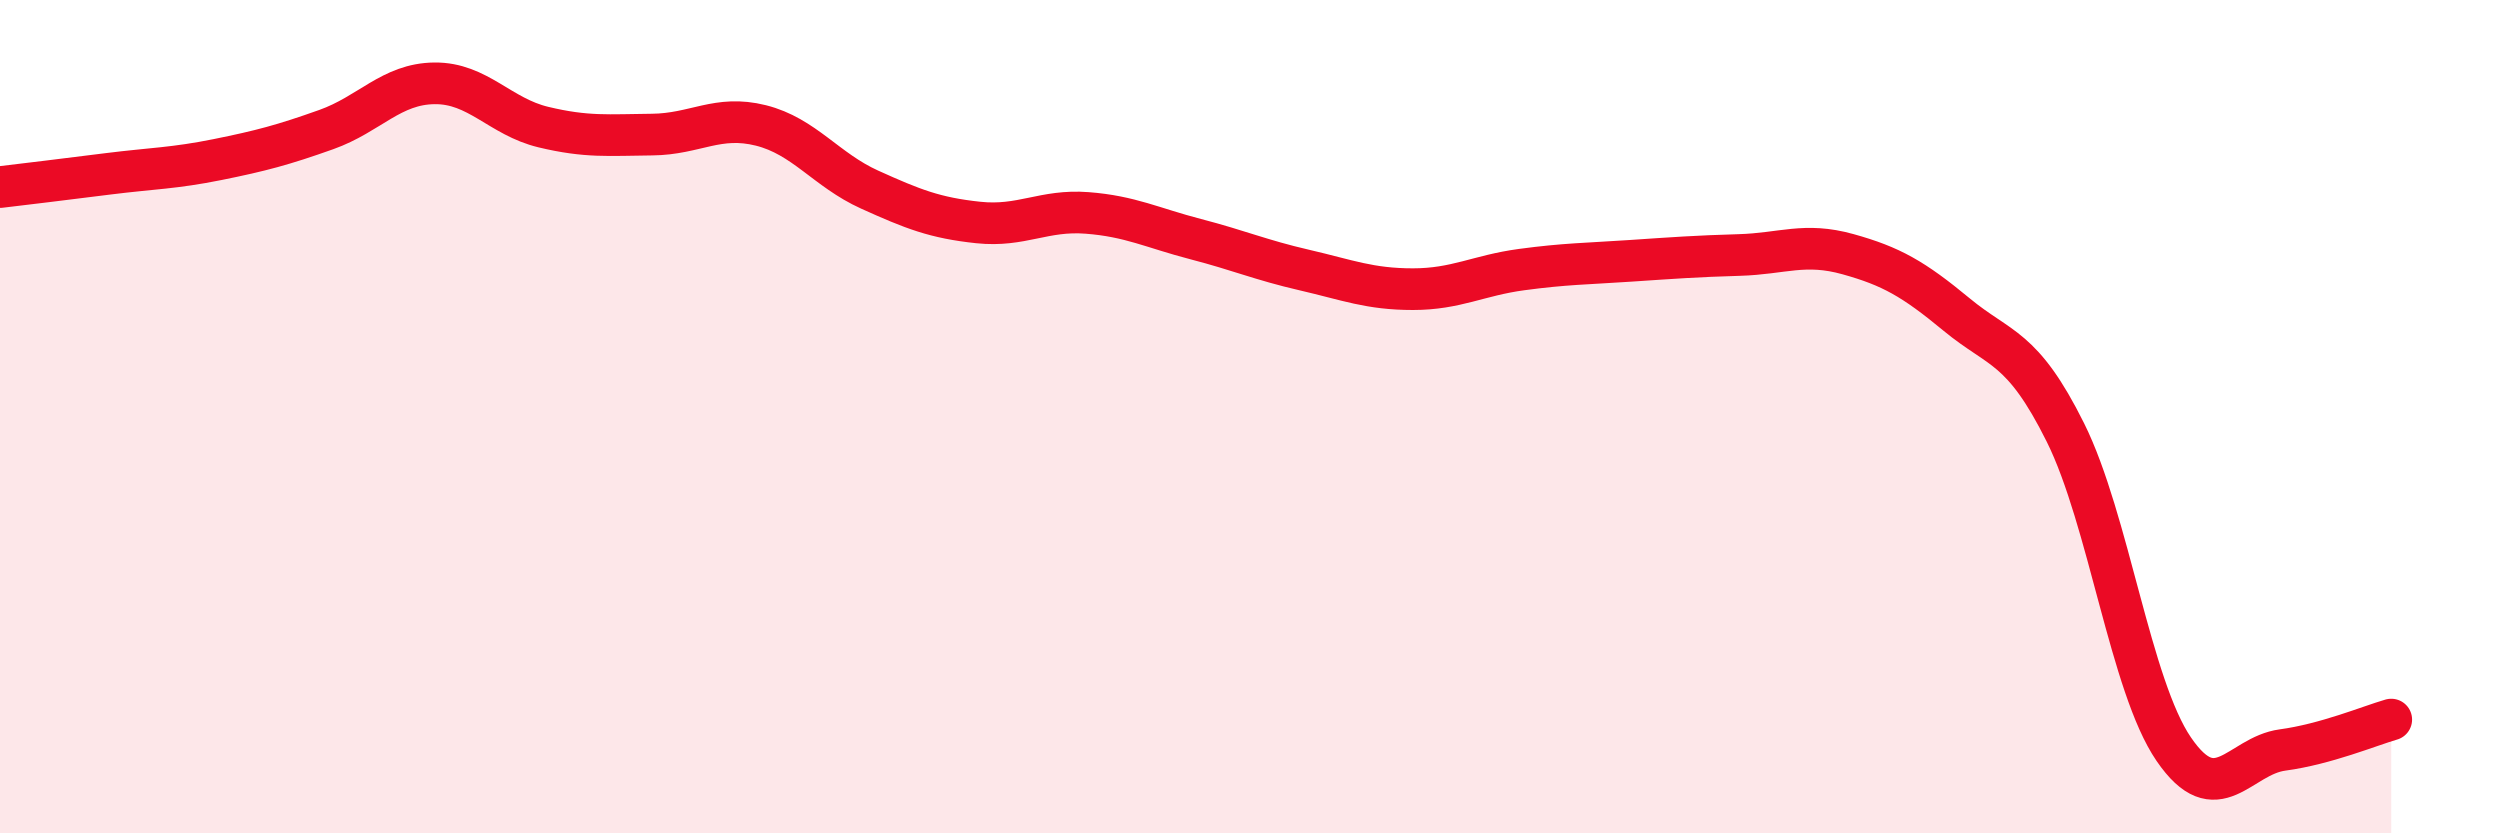 
    <svg width="60" height="20" viewBox="0 0 60 20" xmlns="http://www.w3.org/2000/svg">
      <path
        d="M 0,4.49 C 0.52,4.43 1.57,4.3 2.61,4.17 C 3.65,4.04 4.18,4.04 5.22,3.83 C 6.26,3.62 6.79,3.48 7.83,3.11 C 8.87,2.74 9.39,2.01 10.43,2 C 11.47,1.99 12,2.8 13.04,3.05 C 14.08,3.3 14.61,3.24 15.65,3.23 C 16.69,3.22 17.22,2.75 18.26,3.01 C 19.3,3.27 19.83,4.08 20.87,4.55 C 21.91,5.02 22.44,5.23 23.48,5.34 C 24.52,5.45 25.05,5.03 26.09,5.11 C 27.13,5.19 27.66,5.47 28.7,5.74 C 29.74,6.01 30.26,6.24 31.3,6.48 C 32.34,6.72 32.87,6.94 33.91,6.94 C 34.95,6.94 35.48,6.61 36.52,6.47 C 37.56,6.33 38.09,6.33 39.13,6.26 C 40.17,6.19 40.7,6.15 41.74,6.12 C 42.78,6.09 43.31,5.81 44.35,6.1 C 45.39,6.39 45.92,6.69 46.96,7.55 C 48,8.41 48.53,8.29 49.57,10.38 C 50.61,12.47 51.13,16.46 52.17,17.98 C 53.21,19.5 53.74,18.14 54.78,18 C 55.82,17.86 56.87,17.42 57.39,17.27L57.39 20L0 20Z"
        fill="#EB0A25"
        opacity="0.1"
        stroke-linecap="round"
        stroke-linejoin="round"
      />
      <path
        d="M 0,4.49 C 0.52,4.43 1.57,4.3 2.61,4.17 C 3.65,4.04 4.18,4.04 5.22,3.83 C 6.26,3.62 6.79,3.48 7.83,3.11 C 8.87,2.74 9.39,2.01 10.43,2 C 11.47,1.99 12,2.8 13.04,3.05 C 14.08,3.3 14.61,3.24 15.65,3.23 C 16.69,3.22 17.22,2.75 18.26,3.01 C 19.3,3.27 19.83,4.08 20.87,4.55 C 21.91,5.02 22.44,5.23 23.48,5.34 C 24.52,5.45 25.05,5.03 26.09,5.11 C 27.13,5.19 27.66,5.47 28.7,5.74 C 29.74,6.01 30.26,6.24 31.3,6.48 C 32.34,6.72 32.87,6.94 33.91,6.94 C 34.95,6.94 35.48,6.61 36.52,6.47 C 37.56,6.33 38.09,6.33 39.13,6.26 C 40.17,6.19 40.7,6.15 41.74,6.12 C 42.78,6.09 43.31,5.81 44.35,6.1 C 45.39,6.39 45.92,6.69 46.96,7.55 C 48,8.41 48.53,8.29 49.57,10.38 C 50.61,12.47 51.13,16.46 52.17,17.98 C 53.21,19.5 53.74,18.14 54.78,18 C 55.82,17.86 56.87,17.42 57.39,17.27"
        stroke="#EB0A25"
        stroke-width="1"
        fill="none"
        stroke-linecap="round"
        stroke-linejoin="round"
      />
    </svg>
  